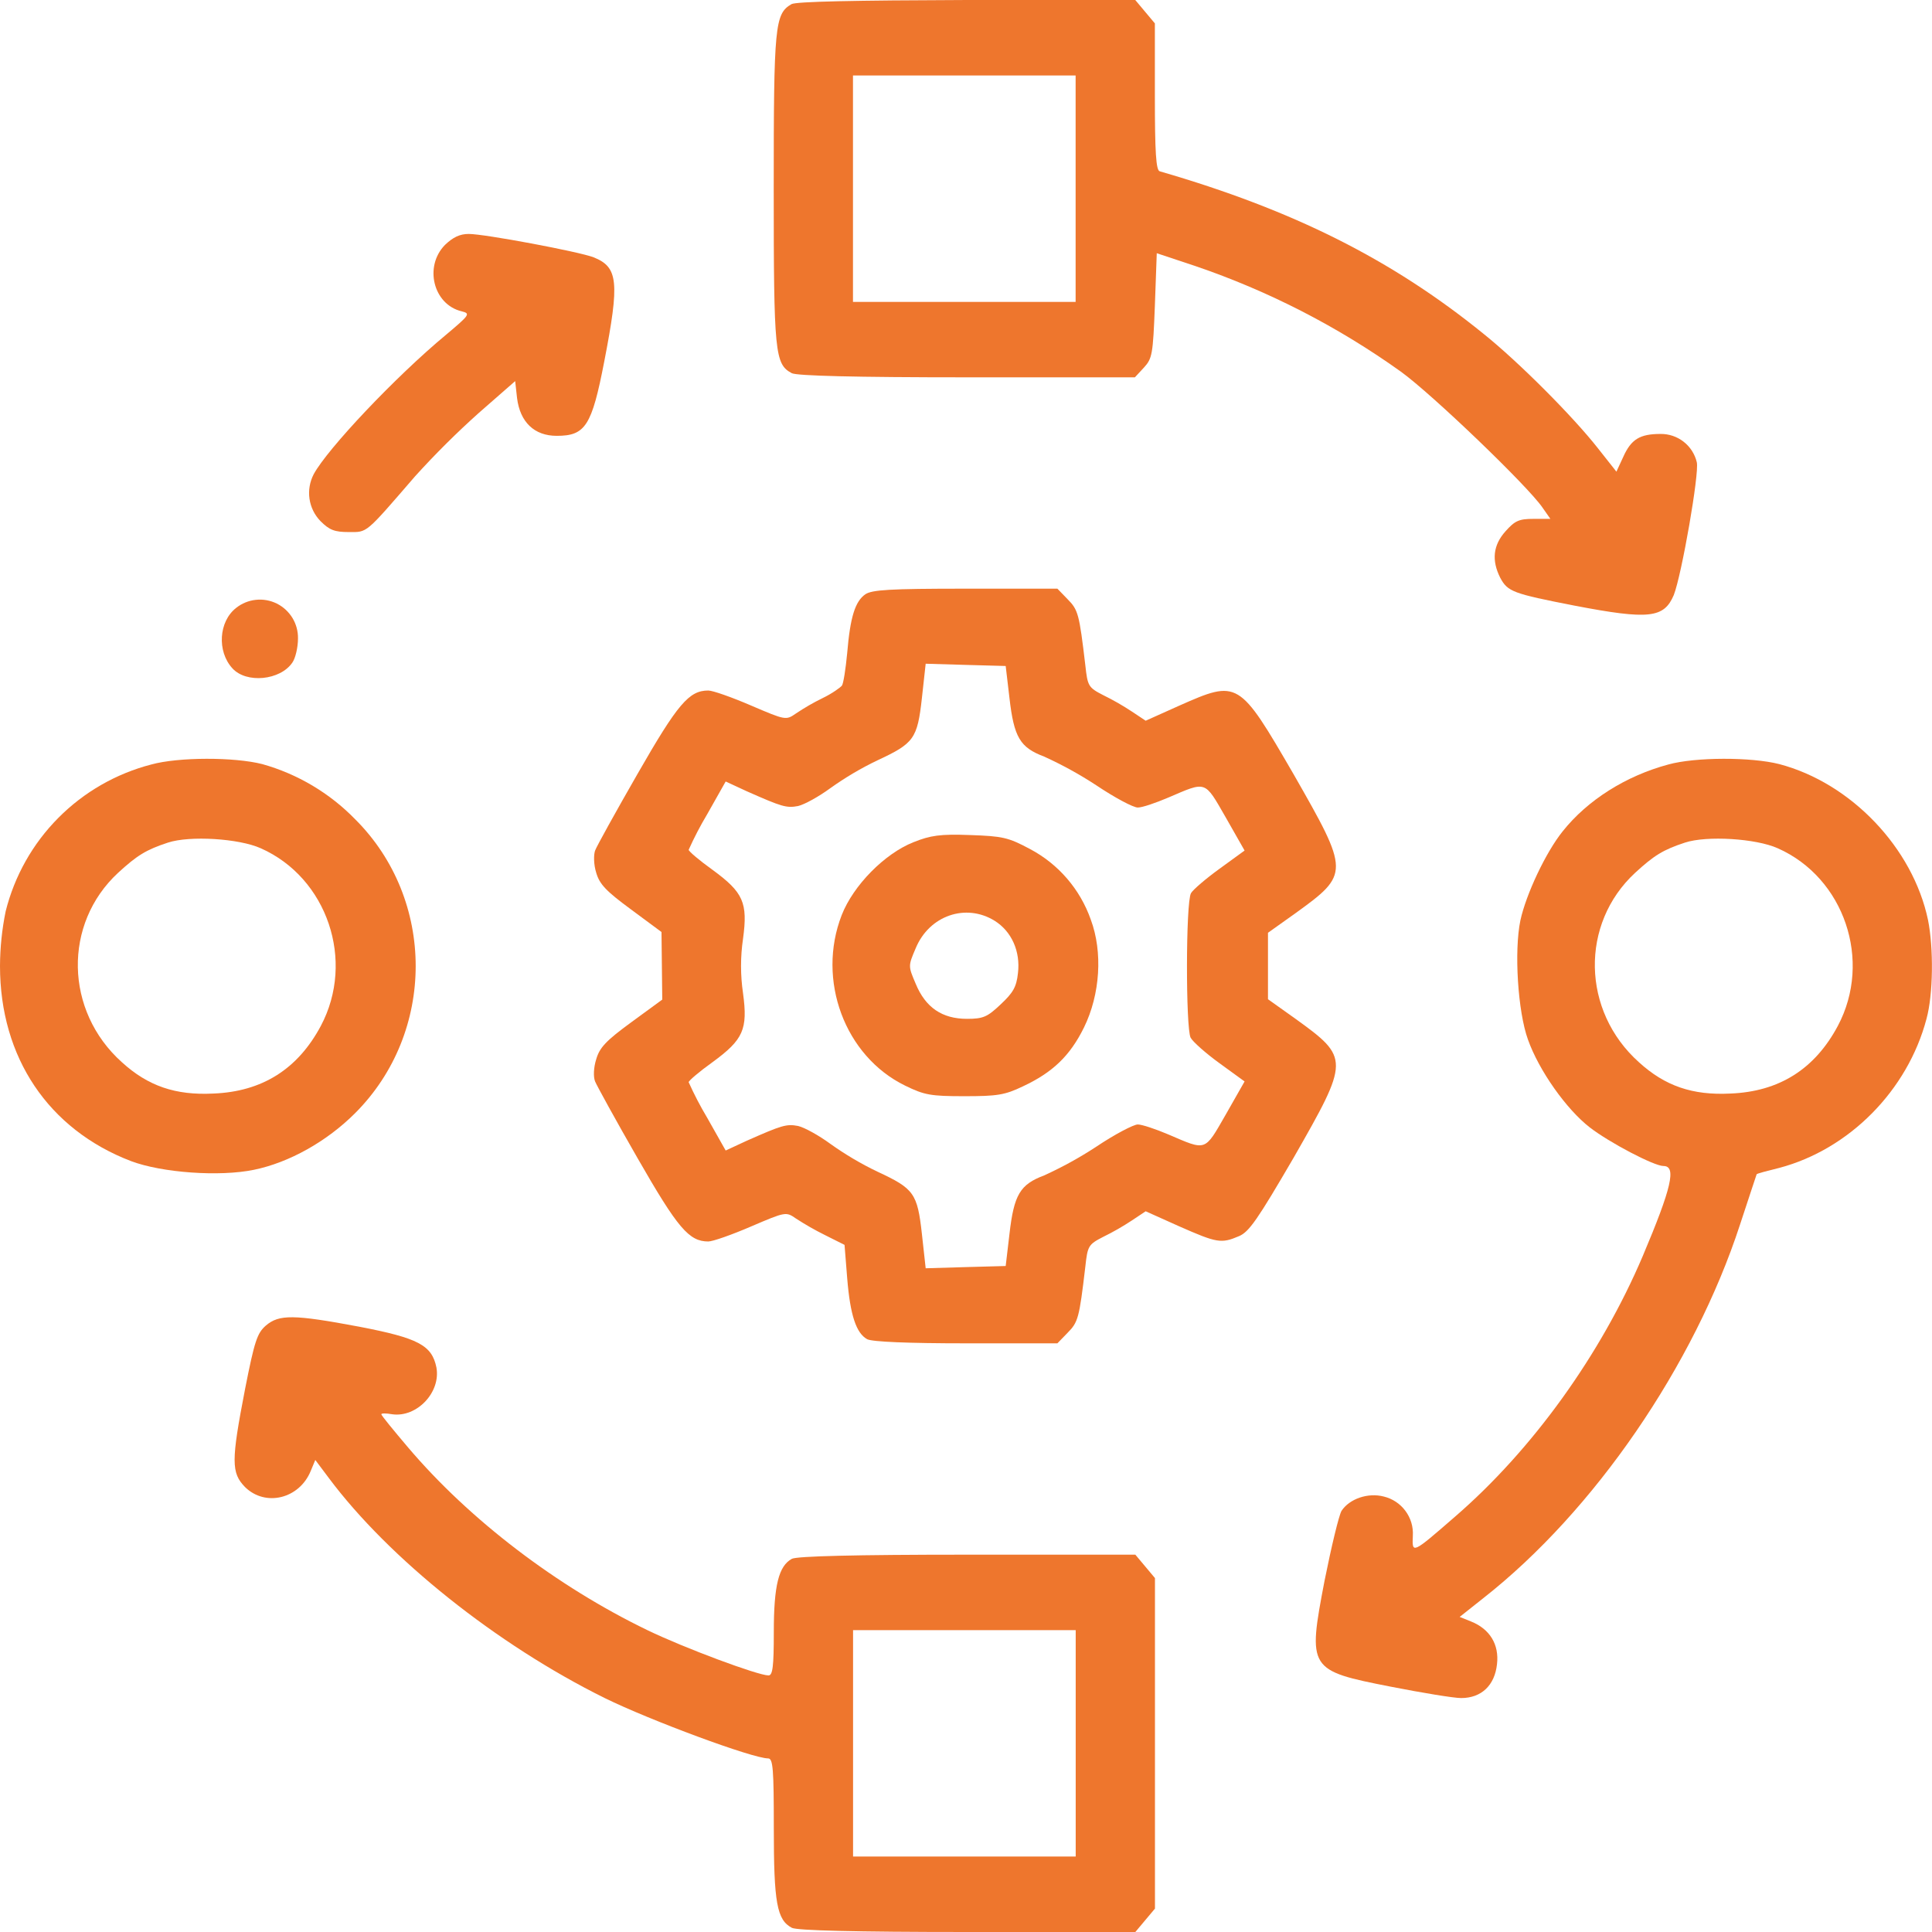 <svg width="46" height="46" viewBox="0 0 46 46" fill="none" xmlns="http://www.w3.org/2000/svg">
<g clip-path="url(#clip0_3969_1193)">
<path d="M18.844 0.099C18.449 0.332 18.422 0.593 18.422 4.492C18.422 8.418 18.449 8.67 18.853 8.886C18.979 8.948 20.345 8.984 23.031 8.984H27.021L27.237 8.751C27.434 8.535 27.452 8.436 27.497 7.277L27.542 6.029L28.459 6.334C30.205 6.929 31.855 7.776 33.356 8.85C34.101 9.389 36.375 11.572 36.725 12.084L36.914 12.354H36.51C36.168 12.354 36.069 12.398 35.845 12.65C35.548 12.982 35.512 13.342 35.719 13.755C35.898 14.088 36.015 14.132 37.489 14.42C39.268 14.761 39.618 14.716 39.852 14.168C40.041 13.683 40.463 11.266 40.4 11.006C40.354 10.812 40.244 10.64 40.087 10.518C39.93 10.395 39.737 10.33 39.538 10.332C39.043 10.332 38.837 10.458 38.648 10.88L38.486 11.23L38.046 10.673C37.462 9.928 36.159 8.616 35.315 7.942C33.131 6.172 30.777 4.995 27.614 4.079C27.524 4.061 27.497 3.621 27.497 2.3V0.557L27.264 0.279L27.03 0H23.022C20.336 0.009 18.952 0.036 18.844 0.099ZM25.61 4.492V7.188H20.309V1.797H25.61V4.492Z" fill="#EE762D"/>
<path d="M10.595 5.831C10.092 6.343 10.316 7.25 10.99 7.412C11.206 7.466 11.188 7.493 10.622 7.969C9.418 8.966 7.791 10.691 7.468 11.293C7.375 11.473 7.34 11.677 7.369 11.876C7.398 12.076 7.489 12.262 7.63 12.407C7.845 12.623 7.971 12.668 8.303 12.668C8.753 12.668 8.681 12.731 9.885 11.338C10.364 10.809 10.871 10.305 11.403 9.829L12.266 9.074L12.311 9.479C12.383 10.053 12.724 10.377 13.255 10.377C13.937 10.377 14.09 10.143 14.387 8.607C14.755 6.711 14.719 6.361 14.135 6.127C13.794 5.993 11.538 5.57 11.161 5.57C10.945 5.57 10.784 5.651 10.595 5.831Z" fill="#EE762D"/>
<path d="M20.602 14.15C20.36 14.321 20.243 14.69 20.171 15.552C20.135 15.929 20.081 16.28 20.045 16.325C20.009 16.369 19.812 16.513 19.587 16.621C19.366 16.729 19.153 16.852 18.949 16.989C18.715 17.151 18.706 17.151 17.889 16.801C17.43 16.603 16.972 16.441 16.864 16.441C16.406 16.441 16.137 16.756 15.184 18.418C14.663 19.325 14.205 20.152 14.169 20.251C14.133 20.35 14.133 20.583 14.196 20.781C14.277 21.059 14.438 21.221 15.022 21.652L15.75 22.191L15.759 22.991L15.768 23.8L15.031 24.339C14.429 24.779 14.277 24.941 14.196 25.219C14.133 25.417 14.124 25.641 14.169 25.749C14.214 25.857 14.663 26.675 15.184 27.582C16.137 29.244 16.406 29.559 16.864 29.559C16.972 29.559 17.43 29.397 17.889 29.199C18.706 28.849 18.715 28.849 18.949 29.011C19.172 29.156 19.403 29.288 19.641 29.406L20.108 29.64L20.171 30.43C20.243 31.32 20.387 31.742 20.647 31.886C20.764 31.948 21.618 31.984 23.001 31.984H25.176L25.419 31.733C25.67 31.481 25.697 31.382 25.841 30.16C25.895 29.666 25.913 29.631 26.263 29.451C26.502 29.334 26.733 29.202 26.955 29.055L27.278 28.84L28.078 29.199C28.977 29.595 29.076 29.613 29.498 29.433C29.74 29.334 29.947 29.029 30.801 27.564C32.131 25.237 32.14 25.192 30.846 24.258L30.19 23.791V22.209L30.846 21.742C32.14 20.808 32.131 20.763 30.801 18.436C29.498 16.19 29.48 16.181 28.078 16.801L27.278 17.16L26.955 16.945C26.733 16.798 26.502 16.666 26.263 16.549C25.913 16.369 25.895 16.334 25.841 15.839C25.697 14.618 25.67 14.519 25.419 14.267L25.176 14.016H22.983C21.177 14.016 20.764 14.043 20.602 14.15ZM24.035 16.621C24.142 17.555 24.286 17.798 24.861 18.014C25.291 18.21 25.706 18.438 26.101 18.697C26.542 18.993 26.982 19.227 27.09 19.227C27.198 19.227 27.512 19.119 27.809 18.993C28.734 18.598 28.671 18.571 29.183 19.46L29.633 20.251L29.04 20.682C28.716 20.916 28.402 21.185 28.357 21.266C28.231 21.482 28.231 24.482 28.348 24.707C28.402 24.806 28.716 25.084 29.04 25.318L29.633 25.749L29.183 26.54C28.671 27.429 28.734 27.402 27.809 27.007C27.512 26.881 27.189 26.773 27.09 26.773C26.991 26.773 26.542 27.007 26.101 27.303C25.706 27.562 25.291 27.79 24.861 27.986C24.286 28.202 24.142 28.445 24.035 29.379L23.945 30.143L22.992 30.169L22.04 30.197L21.95 29.379C21.842 28.409 21.761 28.301 20.89 27.896C20.497 27.708 20.121 27.485 19.767 27.232C19.497 27.034 19.156 26.845 19.003 26.809C18.724 26.756 18.616 26.791 17.781 27.16L17.278 27.393L16.837 26.612C16.674 26.339 16.527 26.057 16.397 25.767C16.397 25.731 16.649 25.516 16.963 25.291C17.7 24.752 17.808 24.509 17.691 23.647C17.628 23.218 17.628 22.782 17.691 22.353C17.808 21.491 17.7 21.248 16.963 20.709C16.649 20.484 16.397 20.269 16.397 20.233C16.527 19.943 16.674 19.661 16.837 19.388L17.278 18.607L17.781 18.84C18.616 19.209 18.724 19.244 19.003 19.191C19.156 19.155 19.497 18.966 19.767 18.768C20.121 18.515 20.497 18.292 20.89 18.104C21.761 17.699 21.842 17.591 21.95 16.621L22.04 15.803L22.992 15.831L23.945 15.857L24.035 16.621Z" fill="#EE762D"/>
<path d="M21.748 20.053C21.065 20.323 20.319 21.077 20.041 21.787C19.439 23.332 20.113 25.147 21.55 25.848C22.008 26.073 22.161 26.1 22.961 26.1C23.743 26.1 23.922 26.073 24.354 25.866C25.064 25.534 25.477 25.138 25.809 24.464C26.196 23.674 26.259 22.668 25.971 21.895C25.717 21.173 25.201 20.573 24.524 20.215C24.003 19.936 23.868 19.909 23.096 19.882C22.386 19.855 22.152 19.891 21.748 20.053ZM23.68 21.922C24.084 22.173 24.3 22.65 24.237 23.171C24.201 23.503 24.12 23.638 23.823 23.916C23.509 24.213 23.41 24.258 23.024 24.258C22.431 24.258 22.035 23.988 21.802 23.422C21.622 23 21.622 23 21.802 22.578C22.125 21.796 22.997 21.5 23.68 21.922Z" fill="#EE762D"/>
<path d="M5.622 14.474C5.208 14.797 5.163 15.507 5.532 15.911C5.864 16.28 6.673 16.199 6.96 15.777C7.032 15.678 7.095 15.417 7.095 15.202C7.098 15.029 7.052 14.86 6.963 14.713C6.873 14.566 6.744 14.447 6.589 14.37C6.435 14.294 6.262 14.263 6.09 14.282C5.919 14.3 5.756 14.367 5.622 14.474Z" fill="#EE762D"/>
<path d="M3.603 18.202C2.764 18.419 1.999 18.858 1.389 19.473C0.778 20.088 0.345 20.857 0.135 21.697C0.047 22.126 0.002 22.562 0 23C0 25.174 1.15 26.89 3.118 27.645C3.855 27.923 5.23 28.022 6.047 27.852C6.883 27.681 7.781 27.178 8.455 26.504C10.378 24.581 10.378 21.419 8.455 19.505C7.847 18.881 7.084 18.428 6.245 18.193C5.58 18.023 4.25 18.023 3.603 18.202ZM6.209 20.197C7.79 20.898 8.464 22.874 7.638 24.428C7.09 25.453 6.245 25.992 5.077 26.037C4.178 26.082 3.522 25.857 2.902 25.291C1.537 24.069 1.501 21.994 2.812 20.781C3.262 20.368 3.477 20.233 3.999 20.062C4.52 19.891 5.688 19.963 6.209 20.197Z" fill="#EE762D"/>
<path d="M39.723 18.202C38.716 18.472 37.8 19.047 37.207 19.793C36.802 20.296 36.335 21.293 36.2 21.913C36.048 22.641 36.138 24.087 36.38 24.752C36.641 25.489 37.297 26.414 37.854 26.845C38.321 27.205 39.381 27.762 39.606 27.762C39.92 27.762 39.803 28.274 39.112 29.909C38.114 32.254 36.488 34.518 34.637 36.117C33.613 37.007 33.621 36.998 33.639 36.566C33.652 36.354 33.59 36.145 33.463 35.974C33.337 35.803 33.154 35.682 32.948 35.632C32.57 35.533 32.13 35.686 31.941 35.973C31.878 36.081 31.699 36.827 31.537 37.636C31.133 39.747 31.151 39.774 33.118 40.16C33.855 40.304 34.61 40.43 34.79 40.43C35.266 40.43 35.589 40.133 35.643 39.621C35.697 39.154 35.472 38.785 35.023 38.606L34.754 38.498L35.32 38.049C37.953 35.982 40.334 32.514 41.43 29.154C41.645 28.507 41.816 27.977 41.825 27.959C41.834 27.941 42.077 27.878 42.364 27.807C44.027 27.366 45.419 25.965 45.869 24.258C46.03 23.674 46.039 22.569 45.905 21.904C45.545 20.188 44.072 18.643 42.364 18.193C41.699 18.023 40.37 18.023 39.723 18.202ZM42.328 20.197C43.91 20.898 44.584 22.874 43.757 24.428C43.209 25.453 42.364 25.992 41.196 26.037C40.298 26.082 39.642 25.857 39.022 25.291C37.656 24.069 37.62 21.994 38.932 20.781C39.381 20.368 39.597 20.233 40.118 20.062C40.639 19.891 41.807 19.963 42.328 20.197Z" fill="#EE762D"/>
<path d="M6.329 31.562C6.123 31.742 6.06 31.93 5.835 33.072C5.503 34.788 5.503 35.066 5.835 35.407C6.321 35.884 7.129 35.686 7.399 35.021L7.507 34.761L7.83 35.192C9.259 37.105 11.82 39.154 14.398 40.43C15.477 40.96 17.921 41.867 18.289 41.867C18.406 41.867 18.424 42.119 18.424 43.529C18.424 45.299 18.496 45.713 18.855 45.901C18.981 45.964 20.347 46 23.033 46H27.032L27.265 45.722L27.499 45.443V37.573L27.265 37.294L27.032 37.016H23.033C20.347 37.016 18.981 37.052 18.855 37.114C18.541 37.285 18.424 37.743 18.424 38.858C18.424 39.684 18.397 39.891 18.298 39.891C18.047 39.891 16.285 39.235 15.414 38.813C13.257 37.77 11.182 36.189 9.717 34.464C9.367 34.051 9.079 33.7 9.079 33.673C9.079 33.647 9.196 33.647 9.34 33.673C9.924 33.754 10.499 33.152 10.391 32.559C10.283 32.029 9.96 31.859 8.558 31.589C6.985 31.293 6.644 31.293 6.329 31.562ZM25.612 41.508V44.203H20.311V38.813H25.612V41.508Z" fill="#EE762D"/>
</g>
<defs>
<clipPath id="clip0_3969_1193">
<rect width="46" height="46" fill="white"/>
</clipPath>
</defs>
</svg>
